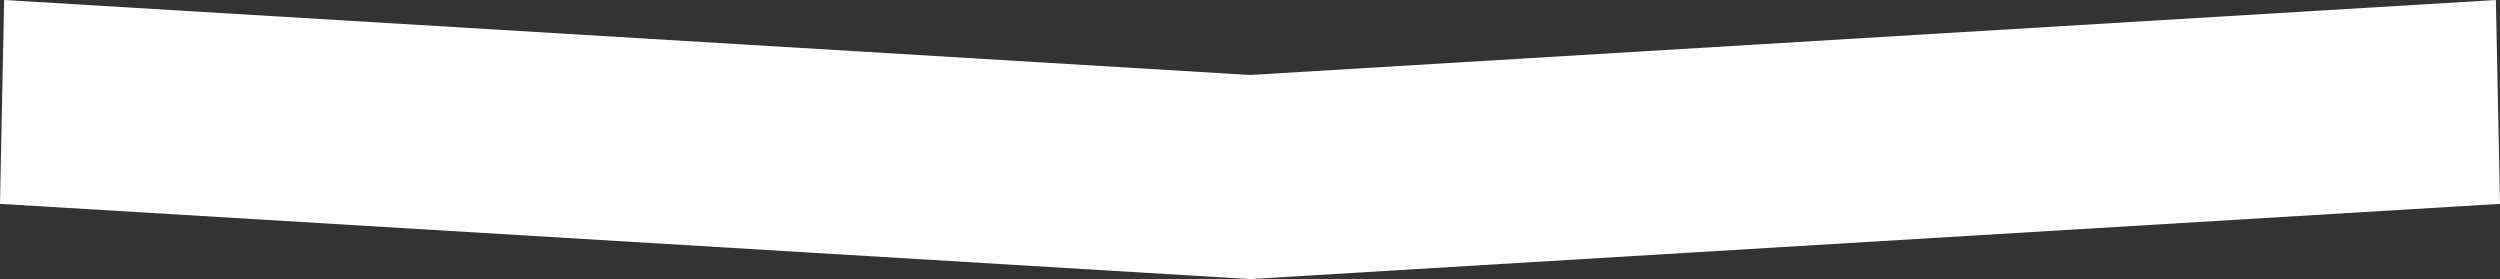 <?xml version="1.0" encoding="UTF-8"?> <svg xmlns="http://www.w3.org/2000/svg" viewBox="0 0 4907.51 547.87"><rect x="0" y="0" width="4907.51" height="547.87" fill="#333333" stroke="none"/> <defs> <style>.d{fill:#fff;}</style> </defs> <g id="a"></g> <g id="b"> <g id="c"> <g> <polygon class="d" points="4907.51 400.17 2453.26 547.87 2445.15 147.7 4899.4 0 4907.51 400.17"></polygon> <polygon class="d" points="0 400.17 2454.25 547.87 2462.36 147.7 8.11 0 0 400.17"></polygon> </g> </g> </g> </svg> 